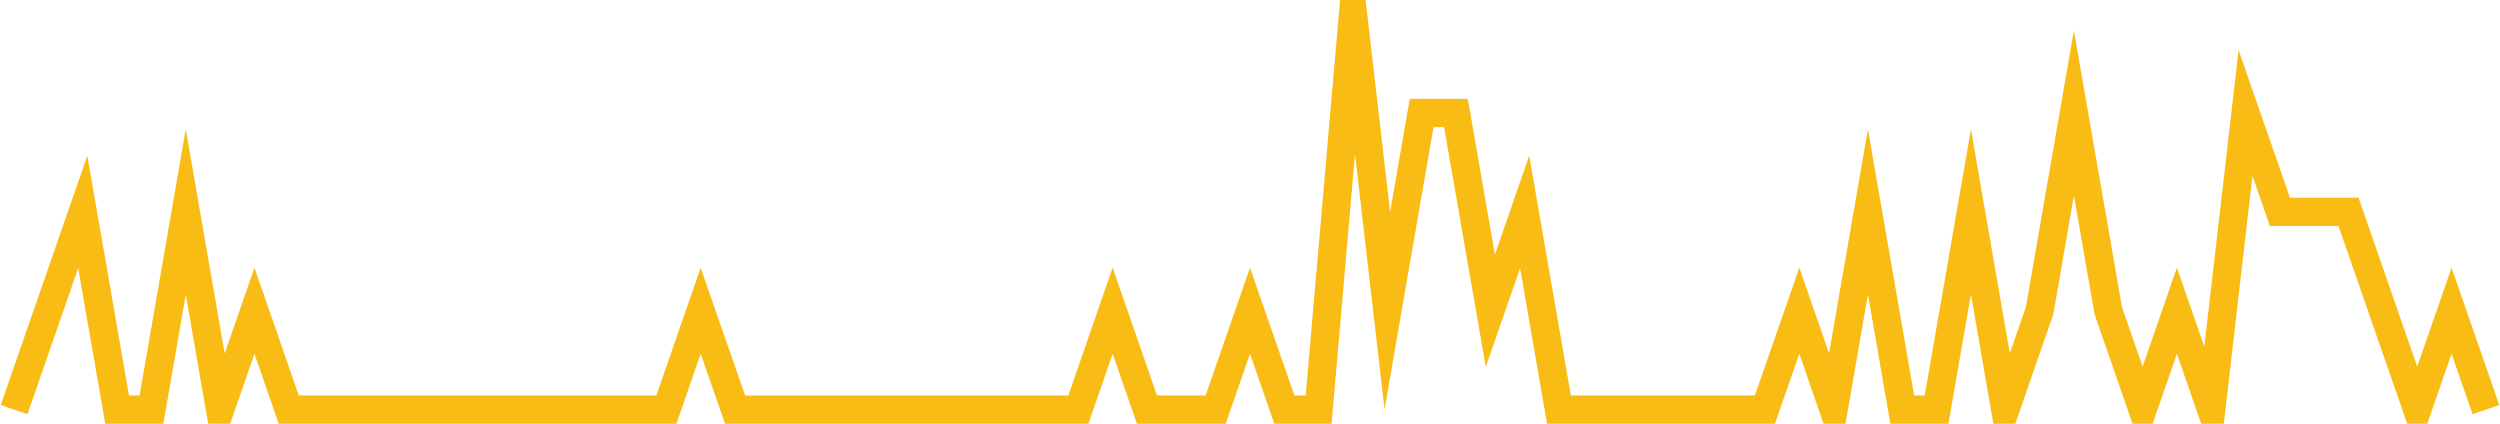<?xml version="1.0" encoding="UTF-8"?>
<svg xmlns="http://www.w3.org/2000/svg" xmlns:xlink="http://www.w3.org/1999/xlink" width="177pt" height="30pt" viewBox="0 0 177 30" version="1.1">
<g id="surface3733846">
<path style="fill:none;stroke-width:2;stroke-linecap:butt;stroke-linejoin:miter;stroke:rgb(97.647%,73.725%,8.235%);stroke-opacity:1;stroke-miterlimit:10;" d="M 1 29 L 5.859 15 L 8.293 29 L 10.723 29 L 13.152 15 L 15.582 29 L 18.016 22 L 20.445 29 L 47.18 29 L 49.609 22 L 52.043 29 L 76.348 29 L 78.777 22 L 81.207 29 L 86.07 29 L 88.5 22 L 90.93 29 L 93.359 29 L 95.793 1 L 98.223 22 L 100.652 8 L 103.082 8 L 105.516 22 L 107.945 15 L 110.375 29 L 124.957 29 L 127.391 22 L 129.82 29 L 132.25 15 L 134.68 29 L 137.109 29 L 139.543 15 L 141.973 29 L 144.402 22 L 146.832 8 L 149.266 22 L 151.695 29 L 154.125 22 L 156.555 29 L 158.984 8 L 161.418 15 L 166.277 15 L 168.707 22 L 171.141 29 L 173.57 22 L 176 29 "/>
</g>
</svg>
